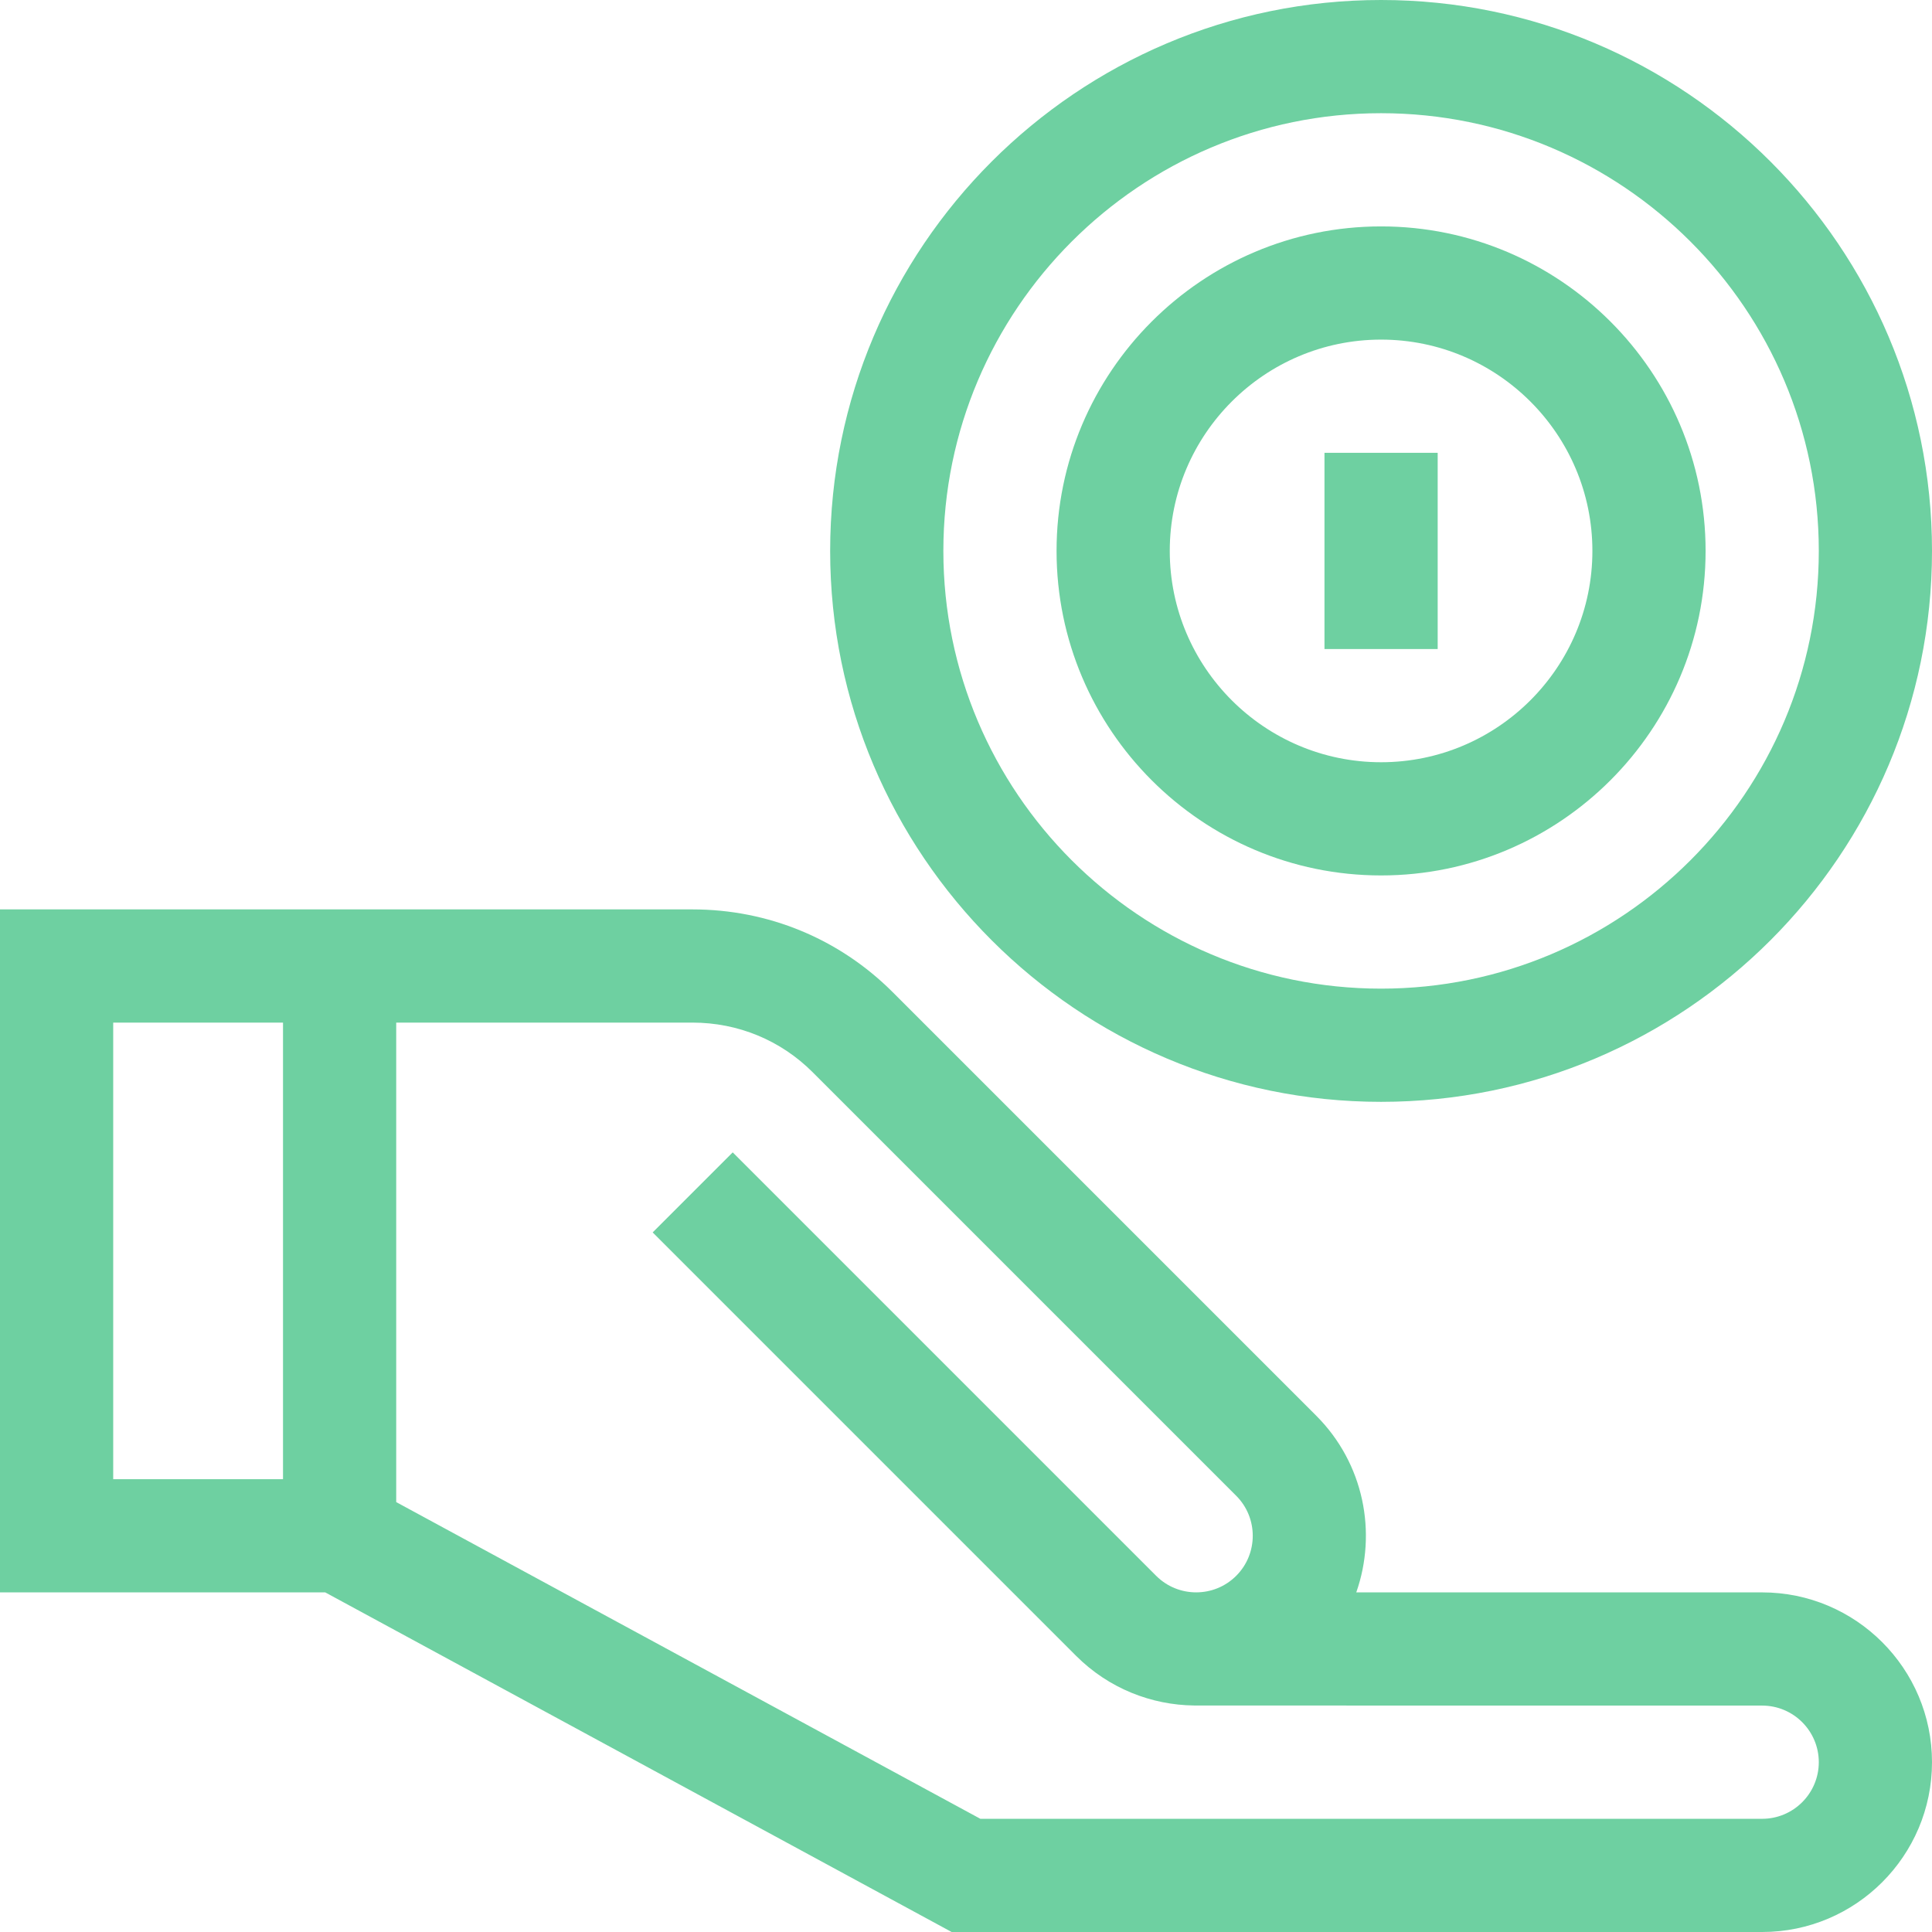 <svg width="512" height="512" viewBox="0 0 512 512" fill="none" xmlns="http://www.w3.org/2000/svg">
<path d="M467 422H359.423C364.992 406.168 361.458 387.819 348.819 375.18L236.565 262.926C222.424 248.787 203.578 241 183.5 241H0V422H86.195L252.195 512H467C491.813 512 512 491.813 512 467C512 442.187 491.813 422 467 422ZM75 392H30V271H75V392ZM467 482H259.805L105 398.07V271H183.5C195.566 271 206.878 275.667 215.353 284.14L327.606 396.393C333.455 402.242 333.455 411.758 327.606 417.606C321.758 423.455 312.243 423.455 306.393 417.606L194.176 305.39L172.963 326.603L285.181 438.82C293.827 447.466 305.144 451.851 316.5 451.975C316.5 452 467 452 467 452C475.271 452 482 458.729 482 467C482 475.271 475.271 482 467 482Z" fill="#6ED0A1"/>
<path d="M366 0C285.495 0 220 65.495 220 146C220 226.505 285.495 292 366 292C446.505 292 512 226.505 512 146C512 65.495 446.505 0 366 0ZM366 262C302.037 262 250 209.962 250 146C250 82.038 302.037 30 366 30C429.963 30 482 82.038 482 146C482 209.962 429.963 262 366 262Z" fill="#6ED0A1"/>
<path d="M366 60C318.579 60 280 98.58 280 146C280 193.42 318.579 232 366 232C413.421 232 452 193.42 452 146C452 98.58 413.421 60 366 60ZM366 202C335.121 202 310 176.878 310 146C310 115.122 335.121 90 366 90C396.879 90 422 115.122 422 146C422 176.878 396.879 202 366 202Z" fill="#6ED0A1"/>
<path d="M381 120H351V172H381V120Z" fill="#6ED0A1"/>
</svg>
